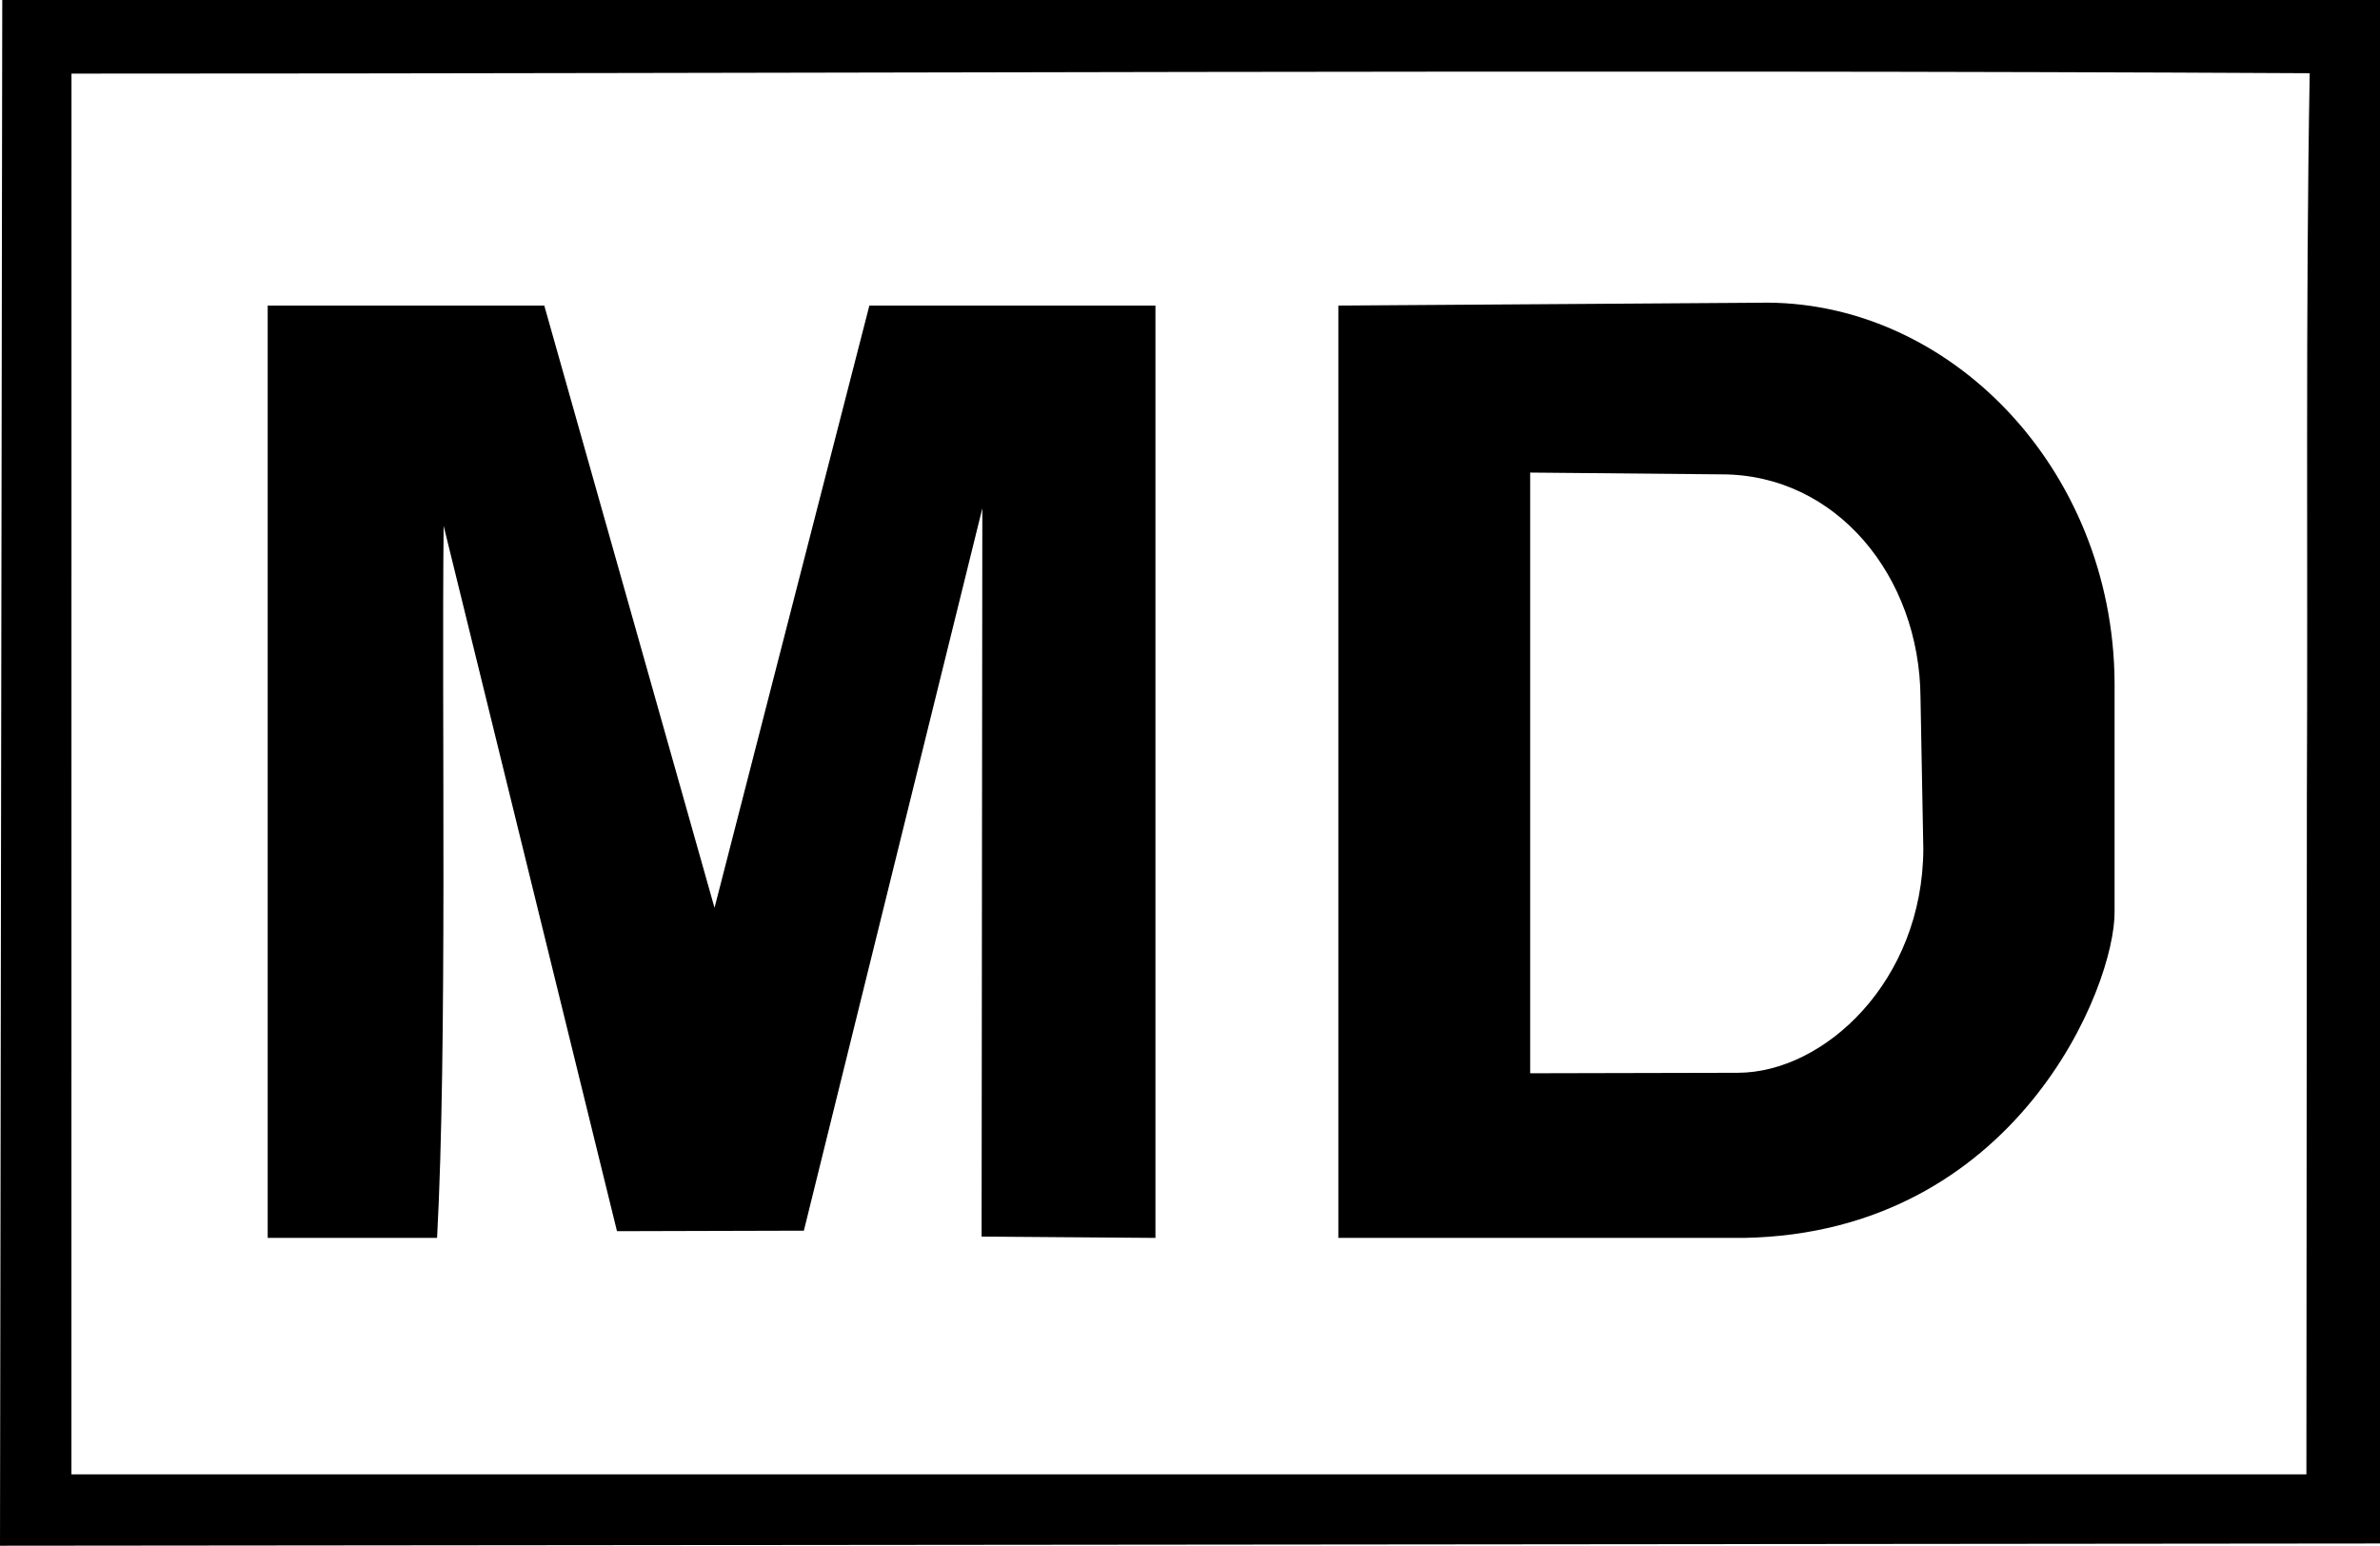 <?xml version="1.0" encoding="UTF-8" standalone="no"?>
<!-- Created with Inkscape (http://www.inkscape.org/) -->

<svg
   width="533.506"
   height="346.503"
   viewBox="0 0 141.157 91.679"
   version="1.1"
   id="svg1"
   xml:space="preserve"
   sodipodi:docname="5_7_7_Medical_Device.svg"
   inkscape:version="1.3 (0e150ed6c4, 2023-07-21)"
   xmlns:inkscape="http://www.inkscape.org/namespaces/inkscape"
   xmlns:sodipodi="http://sodipodi.sourceforge.net/DTD/sodipodi-0.dtd"
   xmlns="http://www.w3.org/2000/svg"
   xmlns:svg="http://www.w3.org/2000/svg"><sodipodi:namedview
     id="namedview1"
     pagecolor="#ffffff"
     bordercolor="#666666"
     borderopacity="1.0"
     inkscape:showpageshadow="2"
     inkscape:pageopacity="0.0"
     inkscape:pagecheckerboard="0"
     inkscape:deskcolor="#d1d1d1"
     inkscape:document-units="px"
     inkscape:zoom="1.9156311"
     inkscape:cx="266.75283"
     inkscape:cy="173.05002"
     inkscape:window-width="1920"
     inkscape:window-height="1177"
     inkscape:window-x="-8"
     inkscape:window-y="-8"
     inkscape:window-maximized="1"
     inkscape:current-layer="layer1" /><defs
     id="defs1" /><g
     inkscape:label="Ebene 1"
     inkscape:groupmode="layer"
     id="layer1"
     transform="translate(-11.907,-37.596)"><path
       style="fill:#000000"
       d="m 11.974,83.436 c 0.022,-15.28 0.045,-30.56 0.067,-45.84 H 153.064 v 91.546 l -141.157,0.133 0.067,-45.839 z m 136.752,1.587 c 0.067,-14.044 -0.083,-29.044 0.169,-43.084 -43.014,-0.231 -89.123,0.023 -132.749,0.023 l -0.003,83.079 H 148.699 c 0.009,-13.339 0.018,-26.679 0.028,-40.018 z M 27.784,55.72 H 44.188 L 54.285,91.439 63.469,55.72 h 16.967 v 55.298 l -10.311,-0.079 0.044,-43.196 -10.585,42.846 -11.084,0.03 -10.281,-41.836 c -0.123,11.387 0.222,30.887 -0.389,42.235 H 27.784 Z M 91.284,83.369 V 55.72 l 24.908,-0.168 c 11.218,-0.273 21.053,9.765 21.13,22.537 V 91.656 c 0.049,4.454 -5.836,19.069 -21.984,19.362 H 91.284 Z m 34.694,4.558 -0.166,-8.944 C 125.763,71.758 120.807,65.738 114.029,65.731 L 102.661,65.625 v 35.628 l 12.315,-0.028 c 5.136,-0.01 10.982,-5.442 11.003,-13.297 z"
       id="path1"
       sodipodi:nodetypes="scccccsccccccccccccccccccccccccccccccccccccc" /></g></svg>
